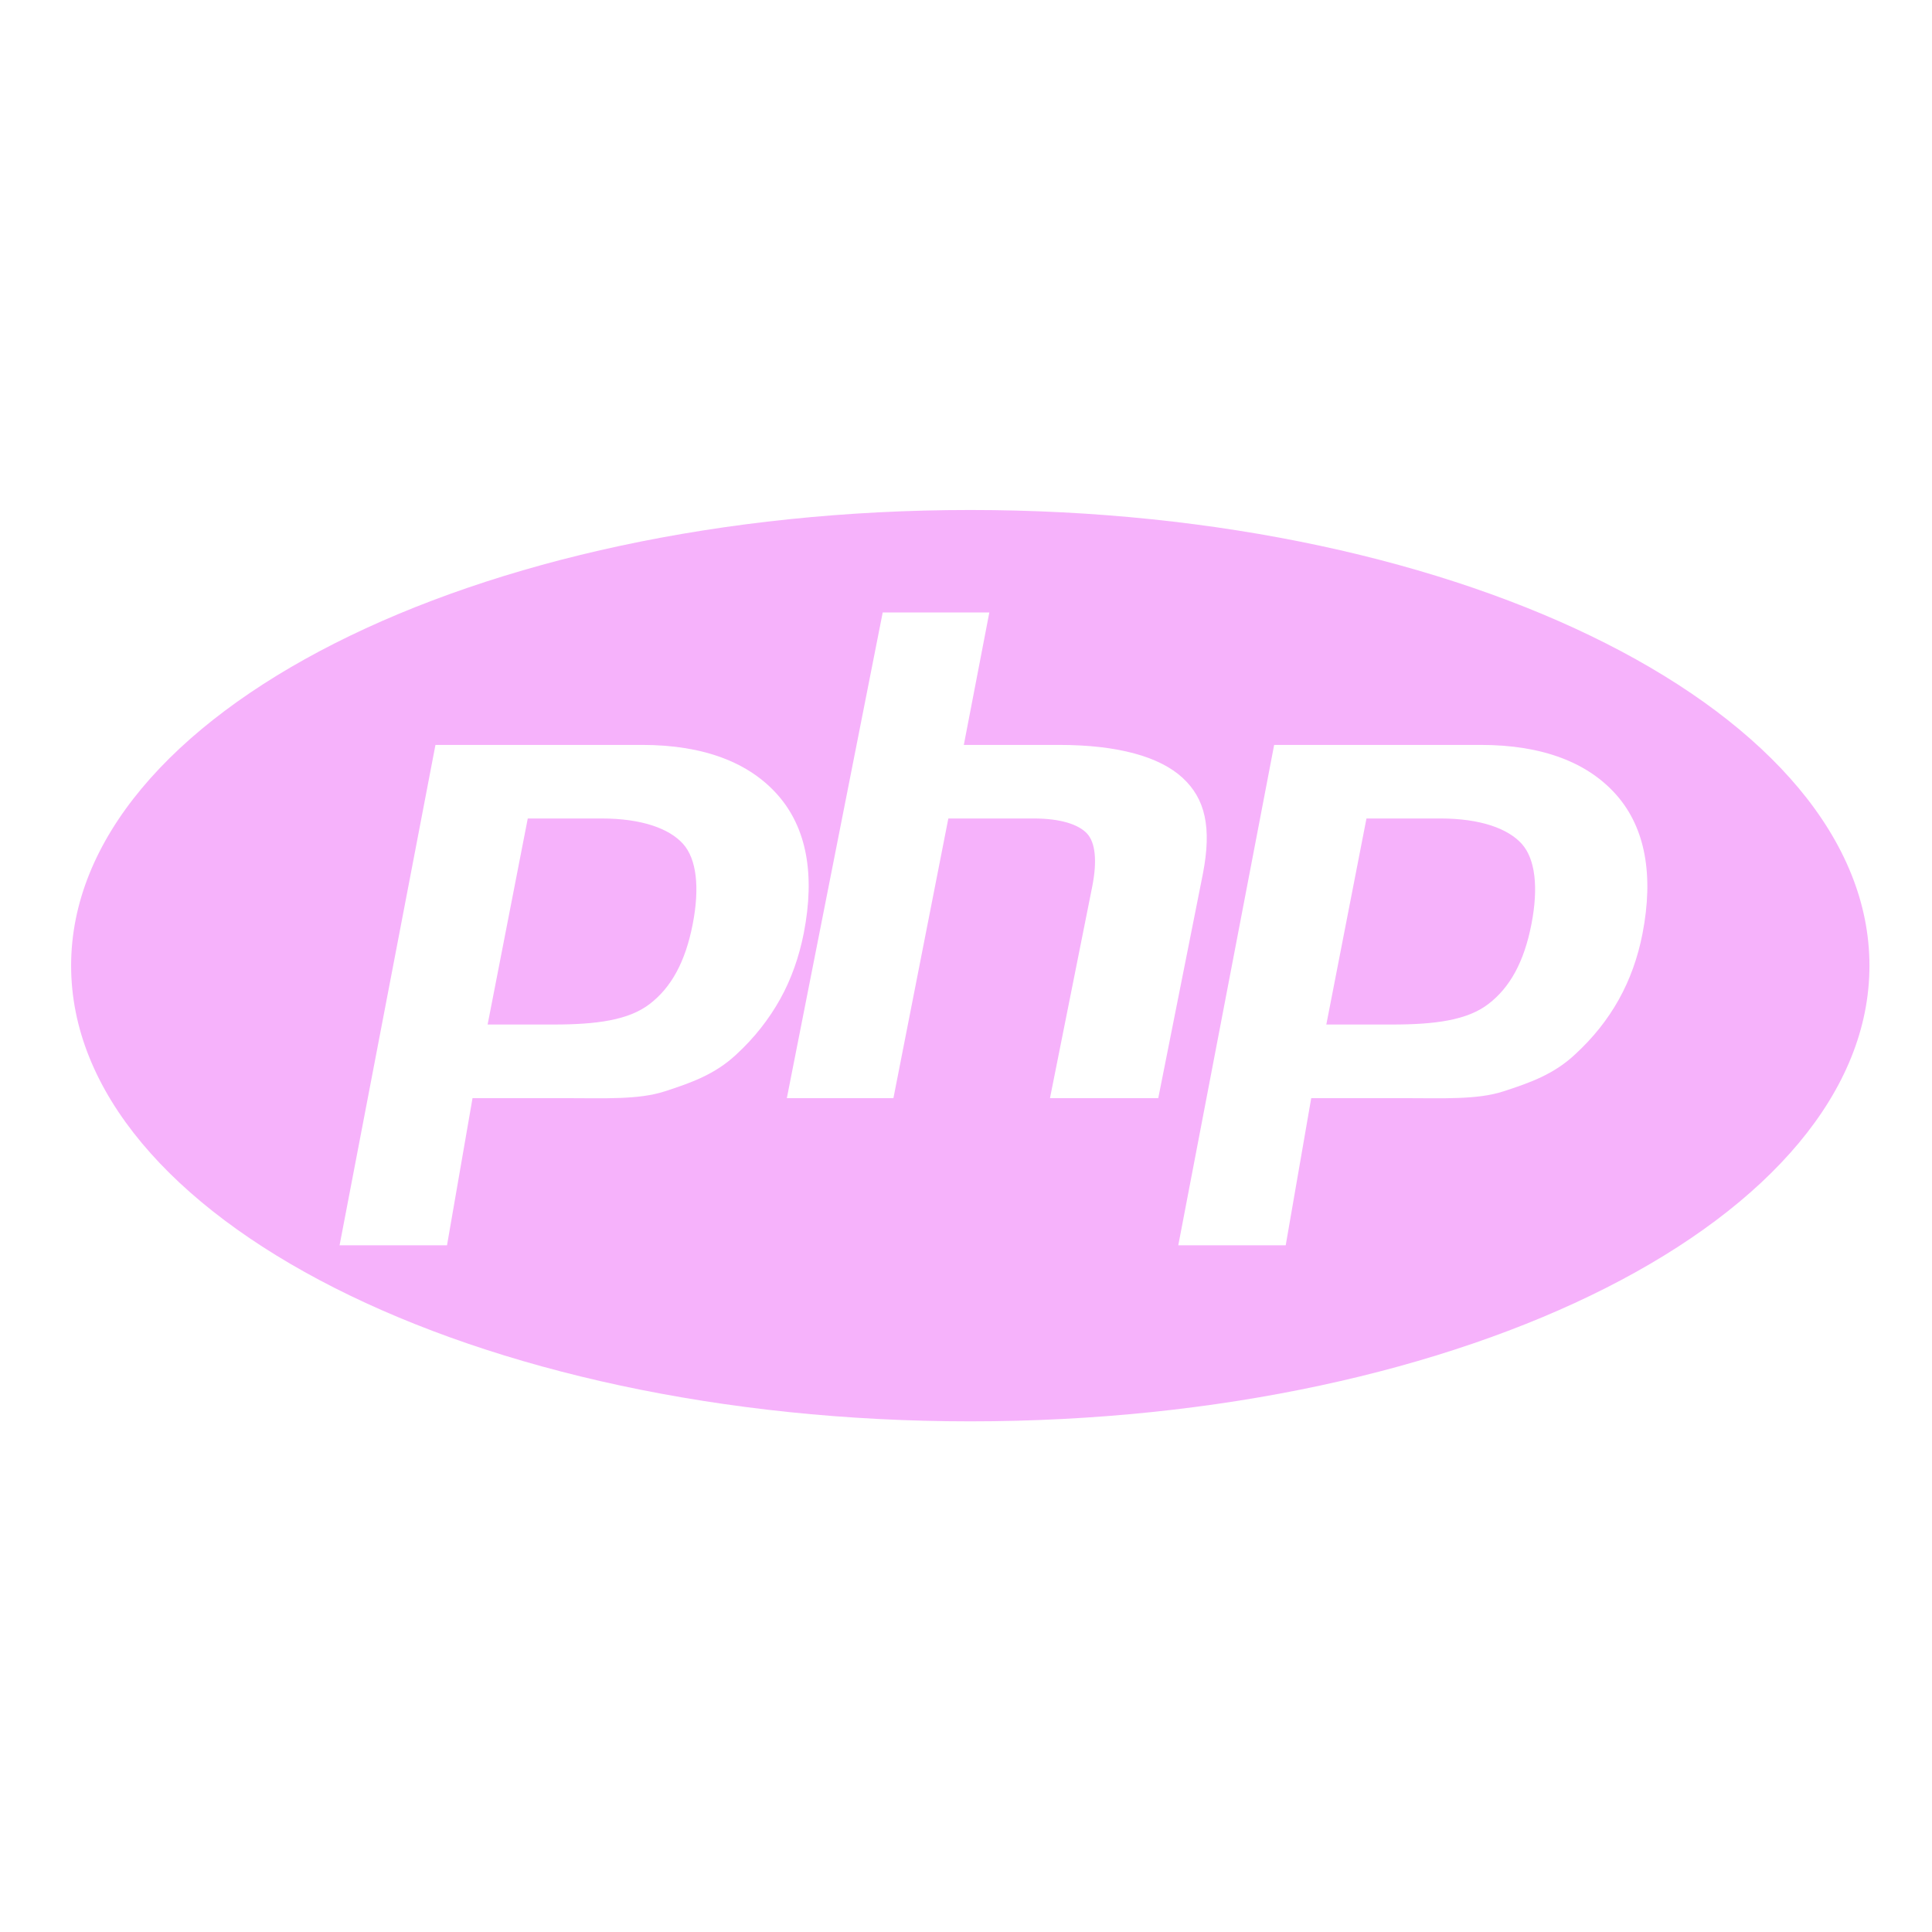 <svg width="64" height="64" viewBox="0 0 64 64" fill="none" xmlns="http://www.w3.org/2000/svg">
<path d="M32.142 16.894C15.693 16.894 2.356 23.652 2.356 31.989C2.356 40.325 15.693 47.084 32.142 47.084C48.592 47.084 61.928 40.325 61.928 31.989C61.928 23.652 48.592 16.894 32.142 16.894ZM24.392 34.93C23.681 35.595 22.892 35.869 22.022 36.152C21.153 36.435 20.047 36.377 18.702 36.377H15.653L14.808 41.252H11.249L14.425 24.676H21.27C23.329 24.676 24.832 25.268 25.776 26.349C26.72 27.43 27.004 28.964 26.628 30.901C26.472 31.699 26.21 32.441 25.841 33.102C25.471 33.764 24.988 34.382 24.392 34.93ZM34.782 36.377L36.186 29.346C36.346 28.523 36.288 27.912 36.01 27.613C35.733 27.314 35.142 27.113 34.238 27.113H31.415L29.596 36.377H26.065L29.241 20.288H32.773L31.928 24.676H35.074C37.054 24.676 38.419 25.073 39.171 25.763C39.922 26.454 40.147 27.4 39.847 28.946L38.369 36.377H34.782ZM54.41 30.927C54.255 31.725 53.992 32.454 53.623 33.115C53.254 33.777 52.771 34.382 52.175 34.93C51.464 35.595 50.674 35.869 49.805 36.152C48.937 36.435 47.829 36.377 46.484 36.377H43.436L42.591 41.252H39.032L42.208 24.676H49.053C51.112 24.676 52.615 25.268 53.559 26.349C54.502 27.43 54.786 28.99 54.41 30.927ZM47.704 27.113H45.266L43.936 33.939H46.102C47.536 33.939 48.606 33.798 49.308 33.256C50.011 32.716 50.485 31.878 50.731 30.613C50.967 29.399 50.859 28.452 50.409 27.952C49.958 27.453 49.056 27.113 47.704 27.113ZM19.922 27.113H17.483L16.153 33.939H18.319C19.753 33.939 20.823 33.798 21.525 33.256C22.228 32.716 22.701 31.878 22.947 30.613C23.183 29.399 23.076 28.452 22.625 27.952C22.175 27.453 21.274 27.113 19.922 27.113Z" fill="#F6B2FB"/>
</svg>
